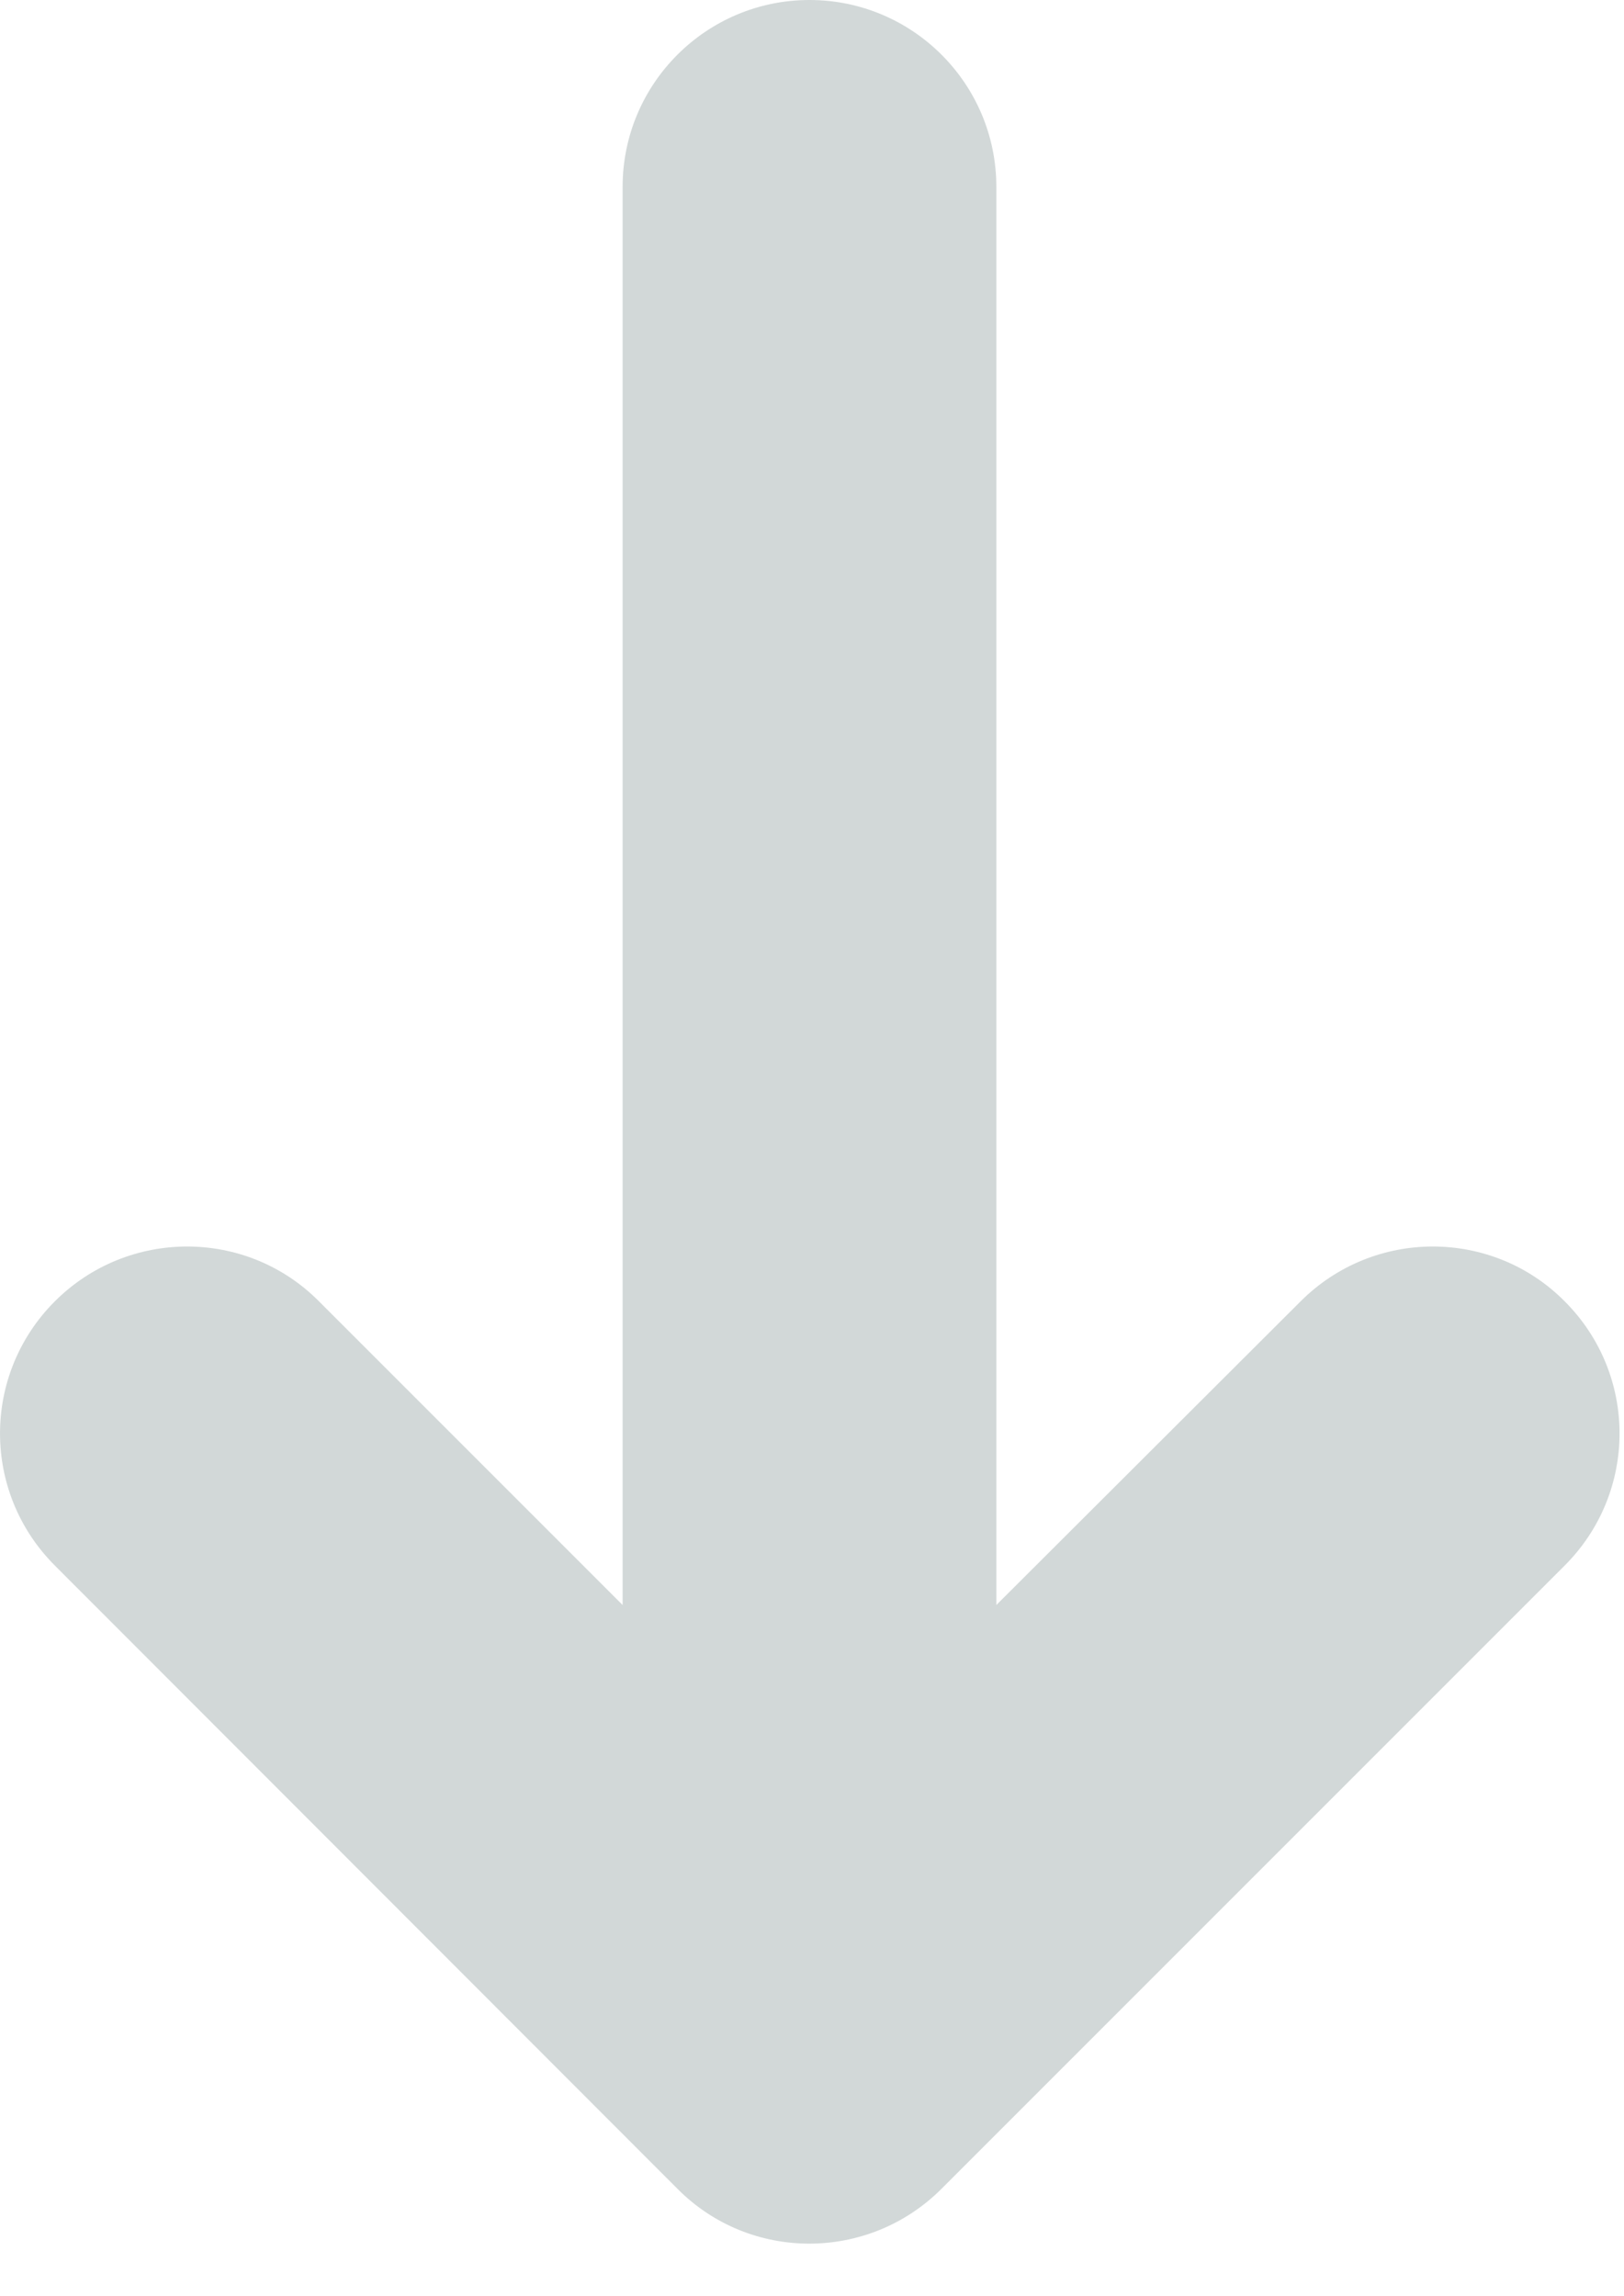 <svg width="29" height="41" viewBox="0 0 29 41" fill="none" xmlns="http://www.w3.org/2000/svg">
<path d="M27.941 23.235C29.247 24.541 29.247 26.646 27.941 27.952L16.813 39.08C15.508 40.386 13.392 40.386 12.097 39.08L0.979 27.952C-0.326 26.646 -0.326 24.541 0.979 23.235C2.285 21.93 4.401 21.93 5.696 23.235L11.118 28.657V3.337C11.118 1.495 12.613 0 14.455 0C16.297 0 17.792 1.495 17.792 3.337V28.657L23.225 23.235C24.53 21.93 26.646 21.93 27.941 23.235Z" fill="#D2D8D8"/>
</svg>
